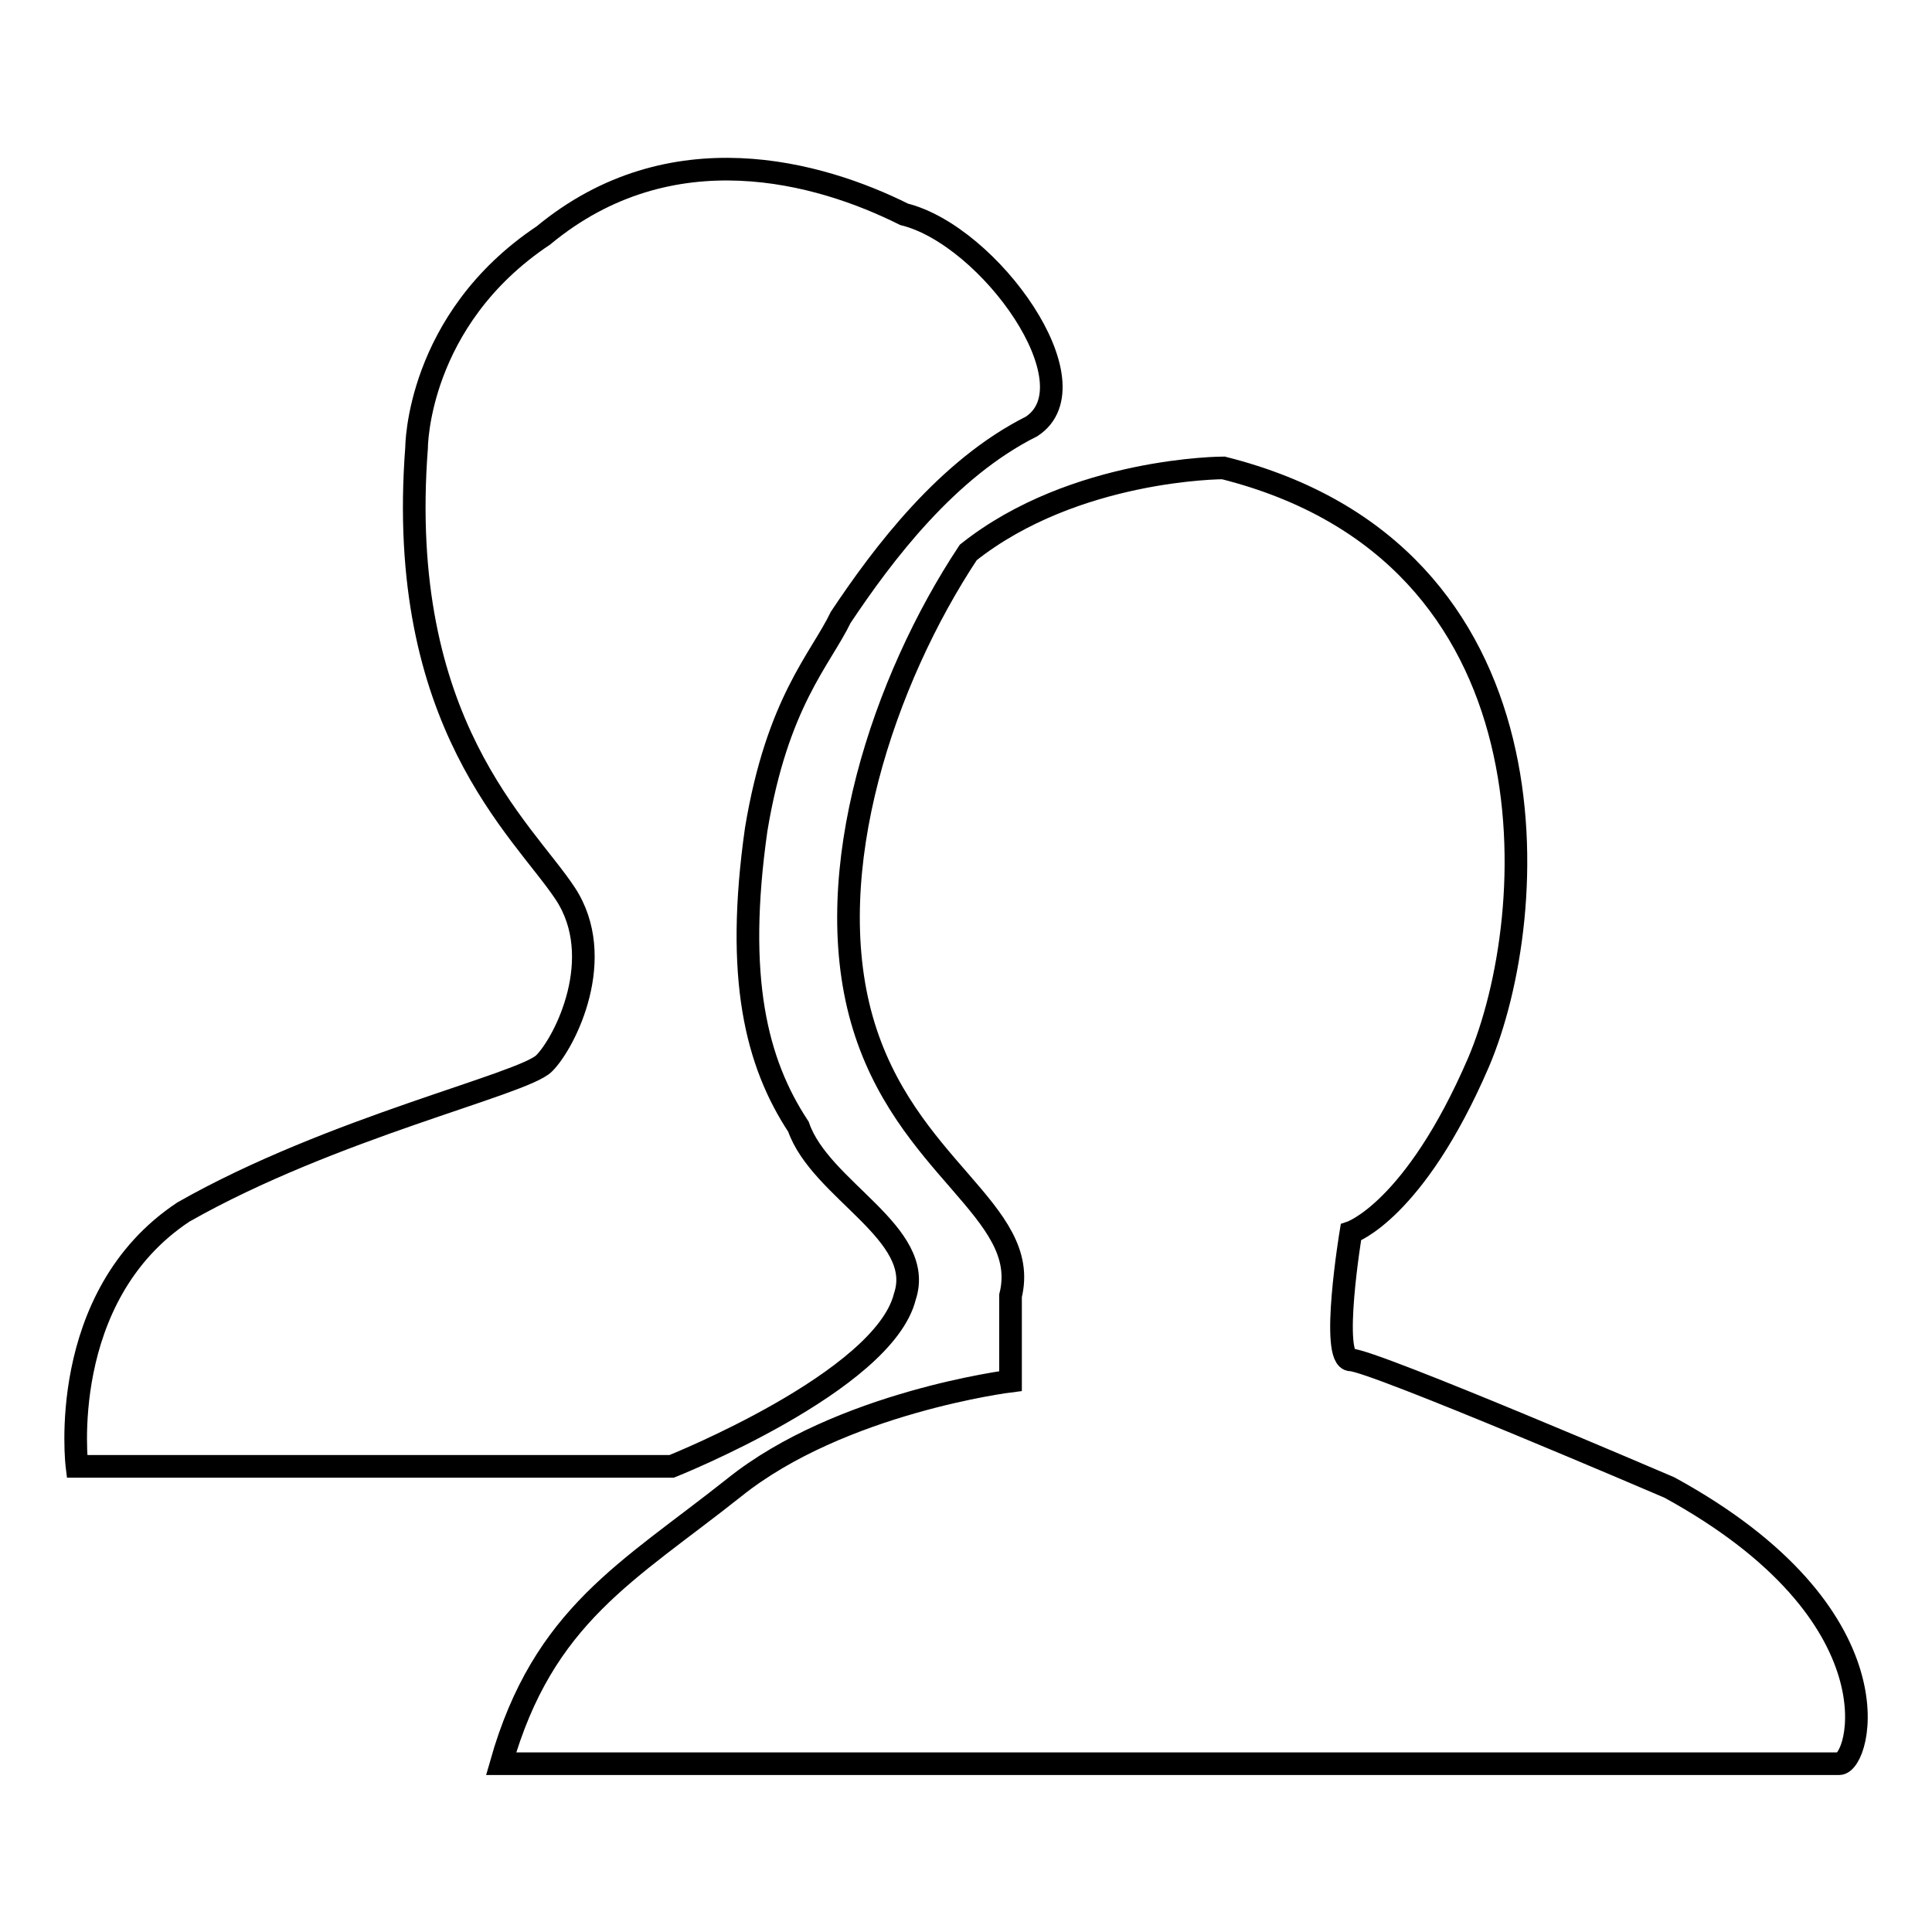 <?xml version="1.0" encoding="utf-8"?>
<!-- Svg Vector Icons : http://www.onlinewebfonts.com/icon -->
<!DOCTYPE svg PUBLIC "-//W3C//DTD SVG 1.1//EN" "http://www.w3.org/Graphics/SVG/1.1/DTD/svg11.dtd">
<svg version="1.1" xmlns="http://www.w3.org/2000/svg" xmlns:xlink="http://www.w3.org/1999/xlink" x="0px" y="0px" viewBox="0 0 256 256" enable-background="new 0 0 256 256" xml:space="preserve">
<g><g><path stroke-width="3" fill-opacity="0" stroke="#000000"  d="M119.9,171.8c2.8-8.4-11.2-14.1-14.1-22.5c-5.6-8.5-8.4-19.7-5.6-39.4c2.8-16.9,8.5-22.5,11.2-28.1c5.6-8.4,14.1-19.7,25.3-25.3c8.5-5.6-5.6-25.3-16.9-28.1c-11.2-5.6-30.9-11.2-47.8,2.8C55.2,42.4,55.2,59.3,55.2,59.3c-2.8,36.6,14.1,50.6,19.7,59.1c5.6,8.5,0,19.7-2.8,22.5c-2.8,2.8-28.1,8.5-47.8,19.7c-16.9,11.2-14.1,33.7-14.1,33.7h78.8C89,194.3,117.1,183.1,119.9,171.8z M221.2,197.1c0,0-39.4-16.9-42.2-16.9s0-16.9,0-16.9s8.4-2.8,16.9-22.5c8.4-19.7,11.2-67.5-33.8-78.8c0,0-19.7,0-33.8,11.2c-11.2,16.9-19.7,42.2-14.1,61.9c5.6,19.7,22.5,25.3,19.7,36.6V183c0,0-22.5,2.8-36.6,14.1c-14.1,11.2-25.3,16.9-30.9,36.6h177.3C246.5,233.7,252.1,214,221.2,197.1z"/></g></g>
</svg>